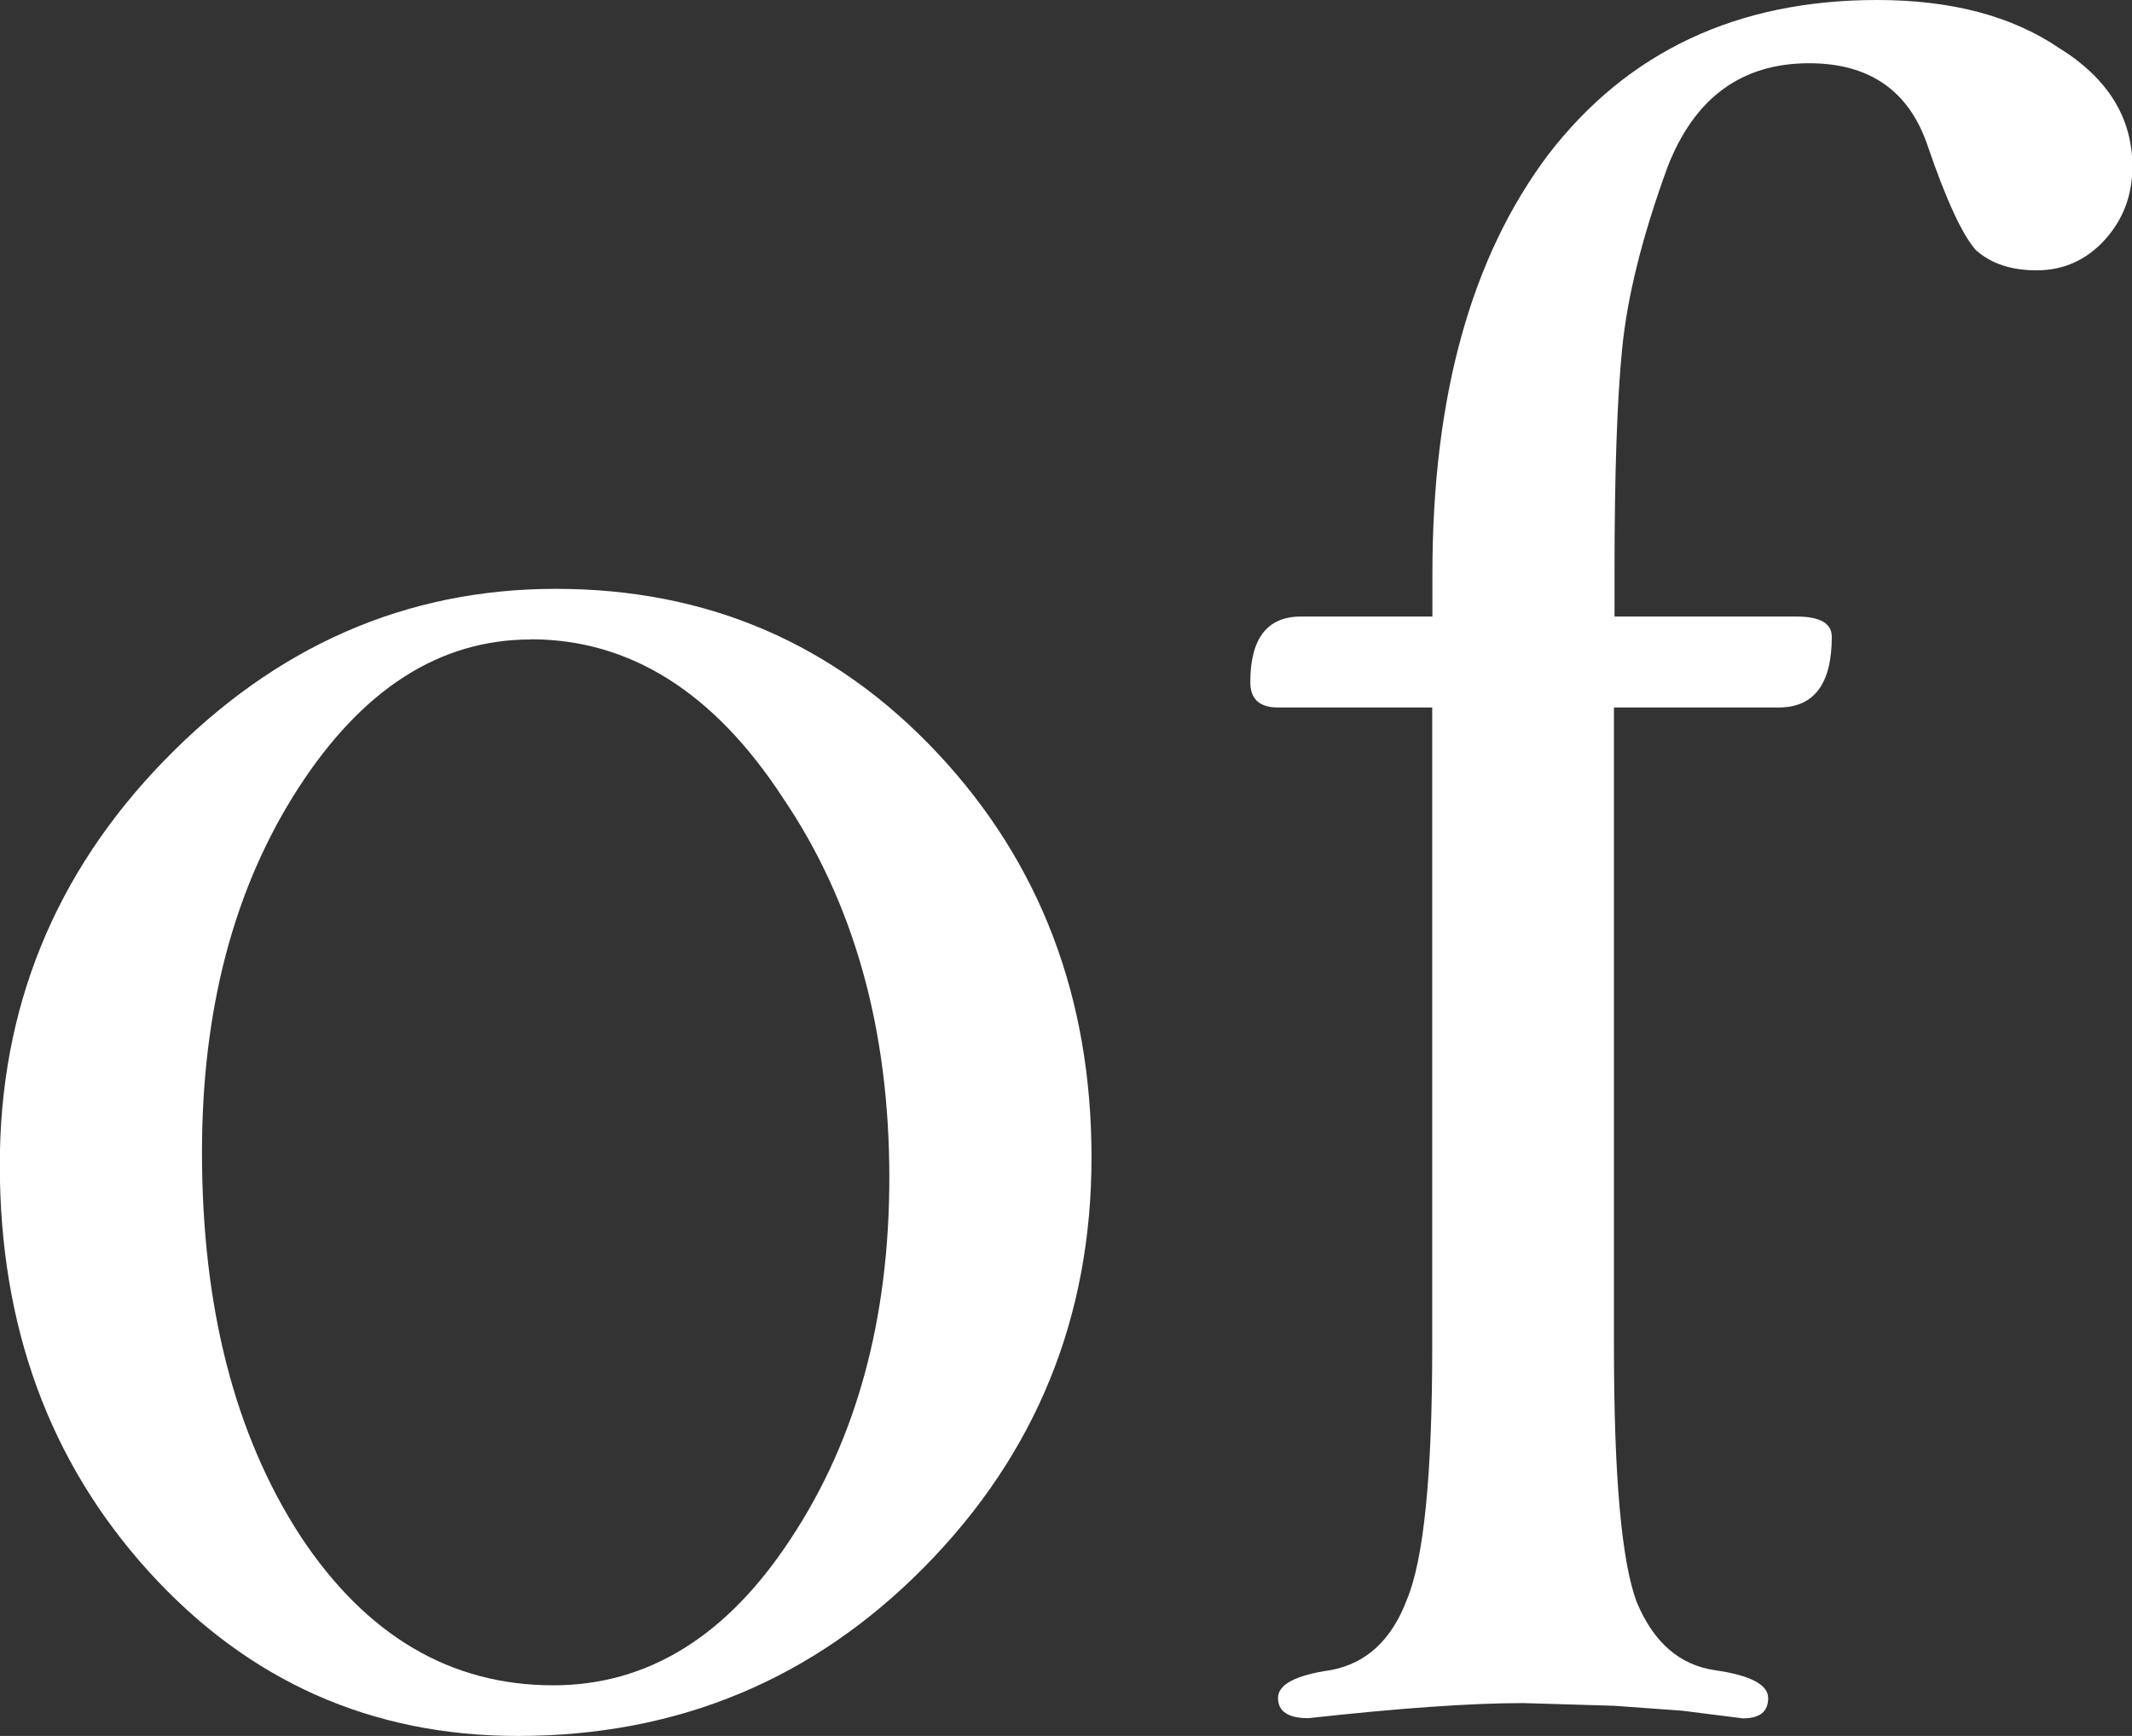 <svg xmlns:dc="http://purl.org/dc/elements/1.1/" xmlns:cc="http://creativecommons.org/ns#" xmlns:rdf="http://www.w3.org/1999/02/22-rdf-syntax-ns#" xmlns:svg="http://www.w3.org/2000/svg" xmlns="http://www.w3.org/2000/svg" xmlns:sodipodi="http://sodipodi.sourceforge.net/DTD/sodipodi-0.dtd" xmlns:inkscape="http://www.inkscape.org/namespaces/inkscape" sodipodi:docname="BOE Of_white.svg" inkscape:version="1.0 (4035a4fb49, 2020-05-01)" id="svg840" viewBox="0 0 11.157 9.086" height="9.086mm" width="11.157mm"><rect x="0" y="0" width="11.157" height="9.086" fill="#333333" stroke="none"/><defs id="defs834"></defs><g transform="translate(-123.69,-68.785)" id="layer1" inkscape:groupmode="layer" inkscape:label="Layer 1"><g style="fill:#ffffff" transform="translate(65.768,-18.143)" id="layer1-3"><g style="fill:#ffffff" id="g2812" transform="translate(2844.021,-1830.74)"><path d="m -2783.19,1920.75 q 1.19,0 1.997,0.86 0.806,0.86 0.806,2.116 0,1.256 -0.873,2.142 -0.873,0.886 -2.129,0.886 -1.15,0 -1.931,-0.86 -0.78,-0.86 -0.78,-2.129 0,-1.23 0.86,-2.116 0.873,-0.899 2.05,-0.899 z m -0.132,0.265 q -0.714,0 -1.217,0.78 -0.503,0.78 -0.503,1.904 0,1.216 0.516,2.01 0.516,0.78 1.322,0.78 0.741,0 1.243,-0.767 0.516,-0.78 0.516,-1.891 0,-1.164 -0.555,-1.984 -0.542,-0.833 -1.322,-0.833 z" style="font-style:normal;font-variant:normal;font-weight:normal;font-stretch:normal;font-size:10.583px;line-height:1.25;font-family:Beau;-inkscape-font-specification:'Beau, Normal';font-variant-ligatures:normal;font-variant-caps:normal;font-variant-numeric:normal;font-variant-east-asian:normal;letter-spacing:0px;fill:#ffffff;fill-opacity:1;stroke-width:0.331" id="path2802"></path><path d="m -2777.653,1921.371 v 3.346 q 0,1.018 0.119,1.336 0.132,0.317 0.41,0.357 0.278,0.04 0.278,0.146 0,0.106 -0.132,0.106 l -0.317,-0.04 -0.357,-0.026 -0.476,-0.014 q -0.41,0 -1.124,0.079 -0.159,0 -0.159,-0.106 0,-0.106 0.278,-0.146 0.278,-0.053 0.397,-0.37 0.132,-0.317 0.132,-1.322 v -3.346 h -0.807 q -0.145,0 -0.145,-0.132 0,-0.344 0.265,-0.344 h 0.688 v -0.225 q 0,-1.389 0.608,-2.195 0.622,-0.807 1.719,-0.807 0.582,0 0.952,0.251 0.384,0.238 0.384,0.621 0,0.225 -0.145,0.384 -0.145,0.159 -0.357,0.159 -0.198,0 -0.317,-0.106 -0.106,-0.119 -0.251,-0.542 -0.145,-0.436 -0.622,-0.436 -0.529,0 -0.74,0.542 -0.198,0.542 -0.238,0.952 -0.04,0.397 -0.04,1.177 v 0.225 h 0.952 q 0.185,0 0.185,0.106 0,0.37 -0.278,0.37 z" style="font-style:normal;font-variant:normal;font-weight:normal;font-stretch:normal;font-size:10.583px;line-height:1.25;font-family:Beau;-inkscape-font-specification:'Beau, Normal';font-variant-ligatures:normal;font-variant-caps:normal;font-variant-numeric:normal;font-variant-east-asian:normal;letter-spacing:0px;fill:#ffffff;fill-opacity:1;stroke-width:0.331" id="path2804"></path></g></g></g></svg>